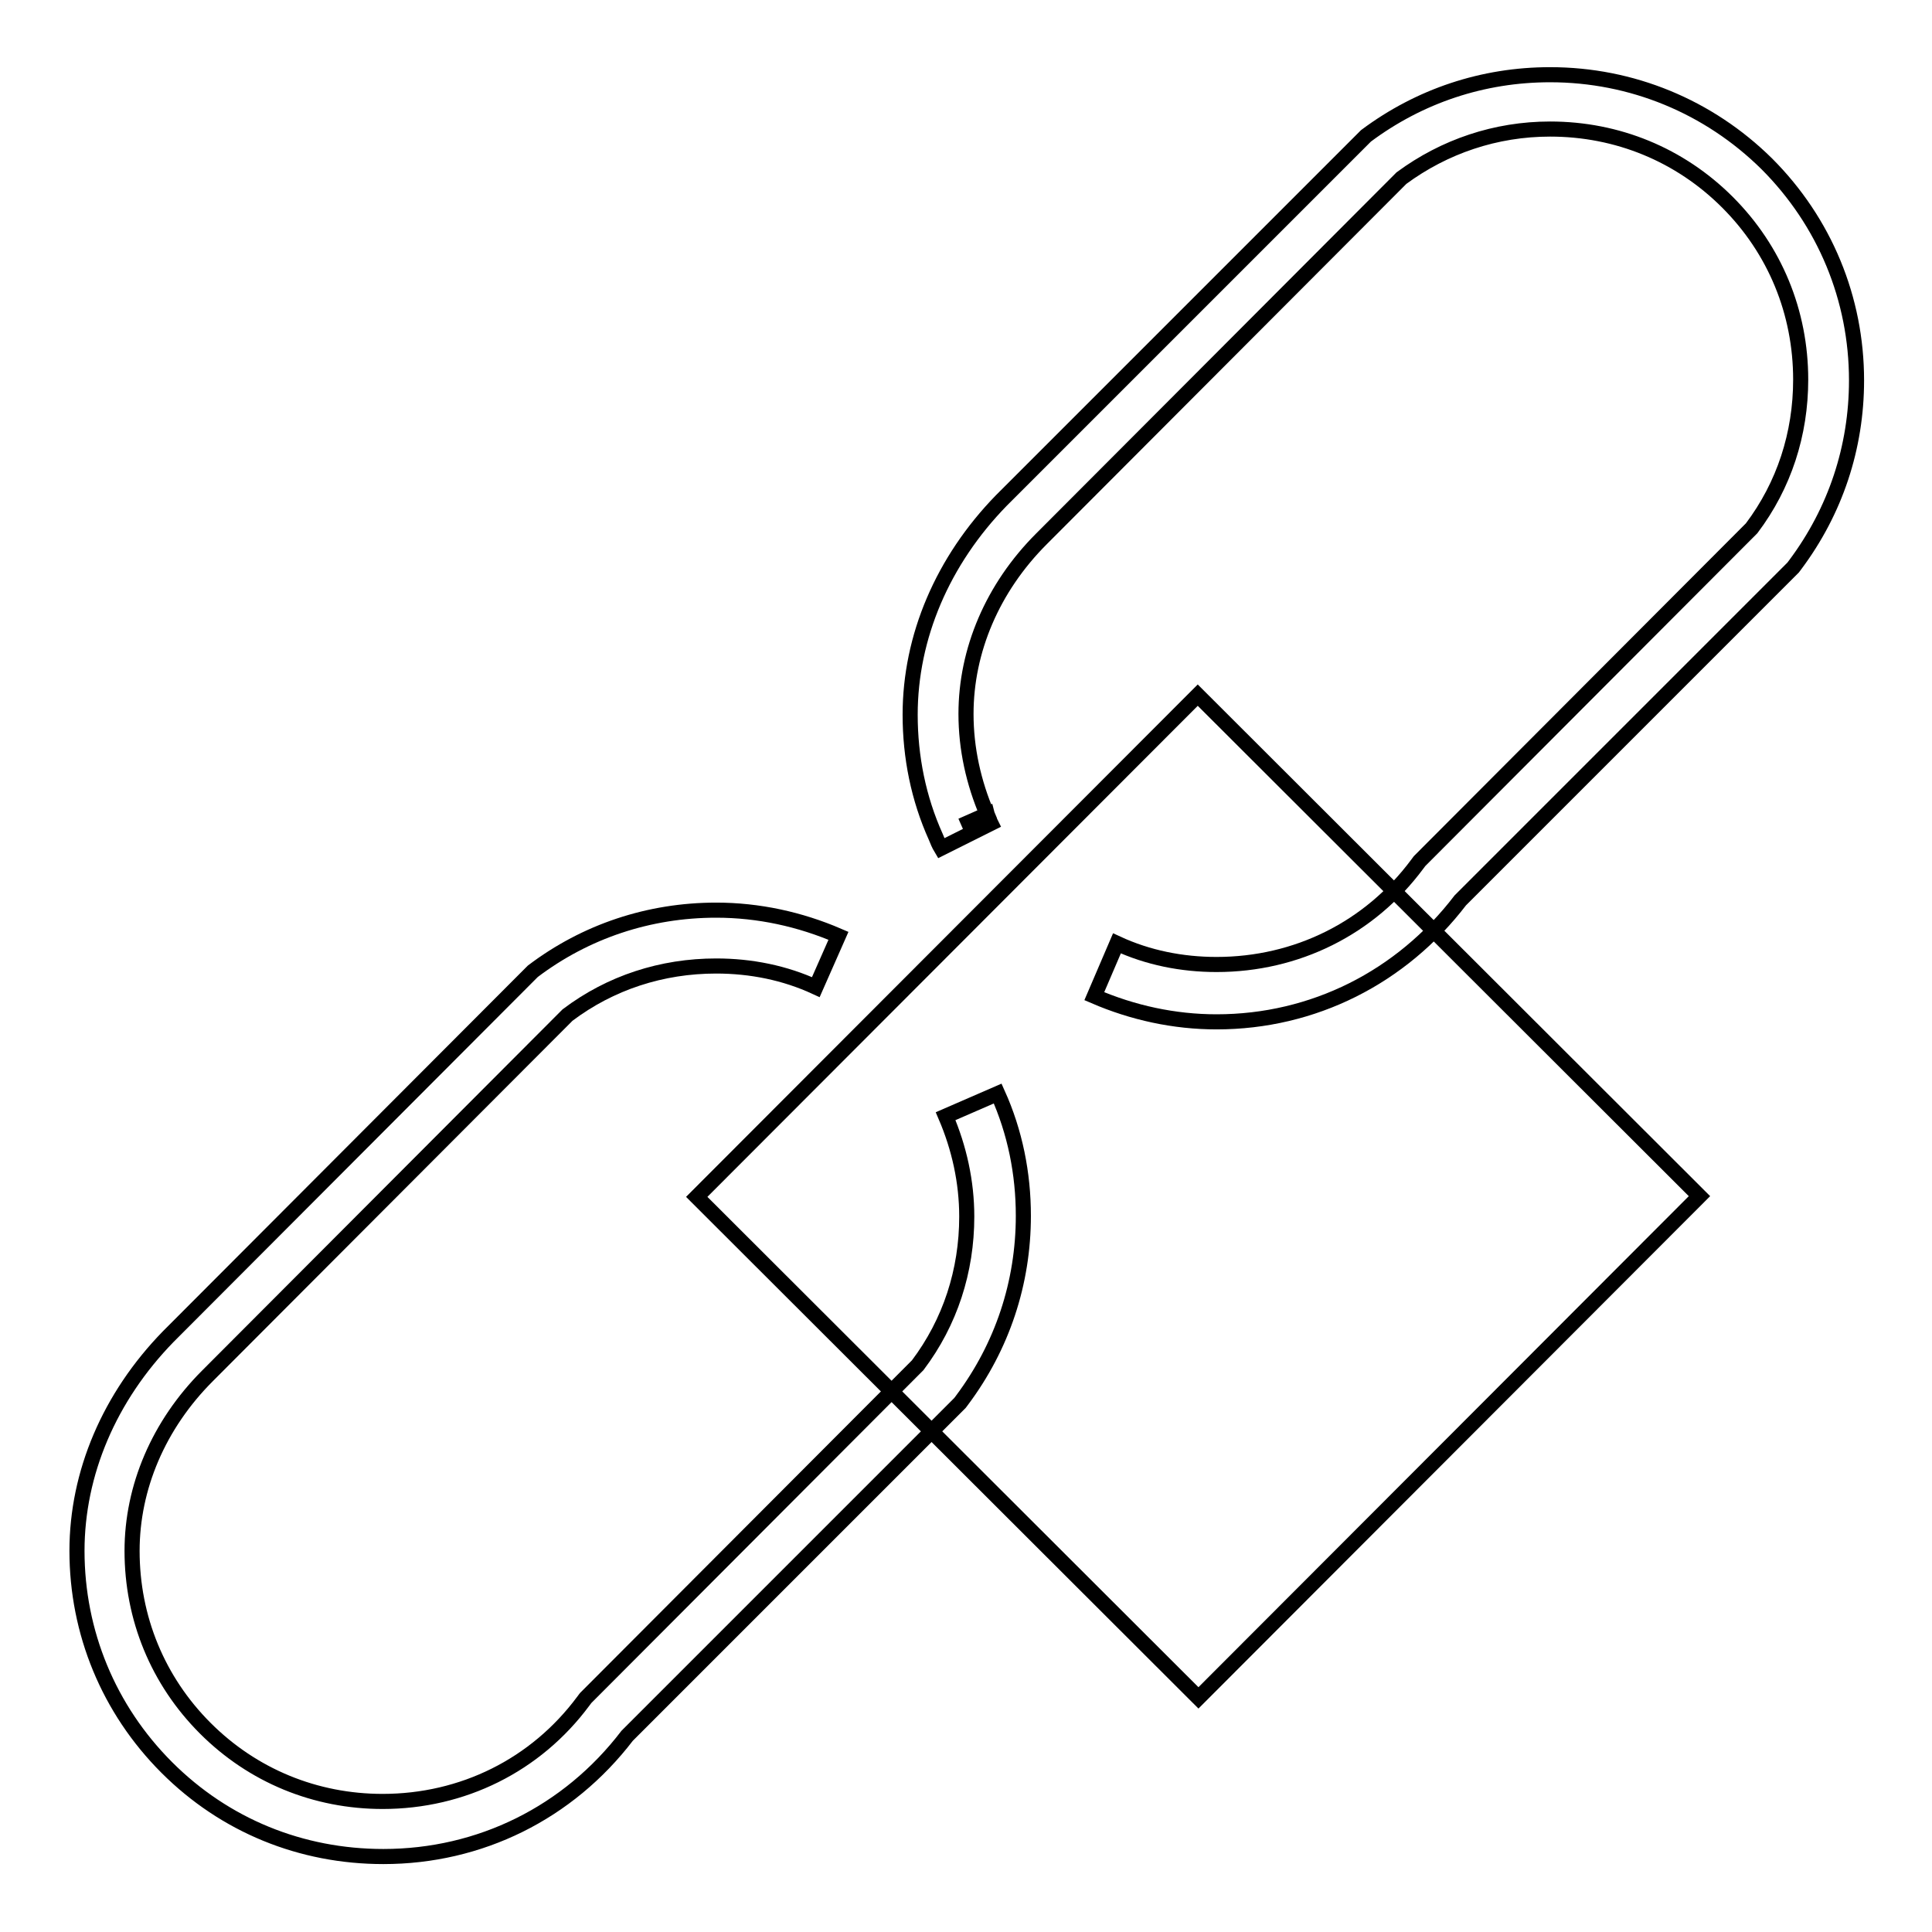 <?xml version="1.0" encoding="utf-8"?>
<!-- Svg Vector Icons : http://www.onlinewebfonts.com/icon -->
<!DOCTYPE svg PUBLIC "-//W3C//DTD SVG 1.1//EN" "http://www.w3.org/Graphics/SVG/1.1/DTD/svg11.dtd">
<svg version="1.1" xmlns="http://www.w3.org/2000/svg" xmlns:xlink="http://www.w3.org/1999/xlink" x="0px" y="0px" viewBox="0 0 256 256" enable-background="new 0 0 256 256" xml:space="preserve">
<g> <g> <path stroke-width="2" fill-opacity="0" stroke="#000000"  d="M205.4,9.9C205.4,9.9,205.4,9.9,205.4,9.9c-8.9,0-17.3,2.8-24.4,8.1l-48.3,48.3  c-7.8,8-12.1,18.1-12.1,28.4c0,5.6,1.1,11.1,3.4,16.2l0,0c0.2,0.5,0.4,1,0.7,1.5l6.6-3.3c-0.2-0.4-0.4-0.8-0.5-1.2l-3.4,1.5  l3.4-1.5c-1.8-4.2-2.8-8.7-2.8-13.3c0-8.4,3.5-16.7,10-23.2l47.7-47.8c5.7-4.2,12.5-6.5,19.7-6.5c0,0,0,0,0,0  c8.9,0,17.2,3.4,23.5,9.7c6.3,6.3,9.7,14.6,9.7,23.5c0,7.2-2.2,14-6.5,19.7l-44,44.1l-0.3,0.4c-6.3,8.5-16,13.3-26.6,13.3  c0,0,0,0,0,0c-4.6,0-9.1-0.9-13.2-2.8L145,132c5.1,2.2,10.6,3.4,16.2,3.4c0,0,0,0,0,0c12.8,0,24.5-5.9,32.3-16.1l44.1-44.1  l0.3-0.4c5.3-7.1,8.1-15.5,8.1-24.4c0-10.8-4.2-21-11.9-28.7C226.4,14.1,216.2,9.9,205.4,9.9z"/> <path stroke-width="2" fill-opacity="0" stroke="#000000"  d="M125.3,147.9c1.8,4.2,2.8,8.7,2.8,13.3c0,7.2-2.2,14-6.5,19.7l-44,44.1l-0.3,0.4  c-6.3,8.5-16,13.3-26.6,13.3c0,0,0,0,0,0c-8.9,0-17.2-3.4-23.5-9.7c-6.3-6.3-9.7-14.6-9.7-23.5c0-8.4,3.5-16.7,10-23.2l47.7-47.8  c5.7-4.3,12.5-6.5,19.7-6.5c0,0,0,0,0,0c4.6,0,9.1,0.9,13.2,2.8l3-6.8c-5.1-2.2-10.6-3.4-16.2-3.4c0,0,0,0,0,0  c-8.9,0-17.3,2.8-24.3,8.1l-48.3,48.4c-7.8,8-12.1,18.1-12.1,28.4c0,10.8,4.2,21,11.9,28.7c7.7,7.7,17.8,11.8,28.7,11.8  c0,0,0,0,0,0c12.8,0,24.5-5.8,32.3-16l44.1-44.1l0.3-0.4c5.3-7.1,8.1-15.5,8.1-24.4c0-5.6-1.1-11.1-3.4-16.2L125.3,147.9z"/>   <path stroke-width="2" fill-opacity="0" stroke="#000000"  transform="matrix(0.707 -0.708 0.708 0.707 -53.022 128.129)" d="M81.1 124.3h93.9v93.9h-93.9z"/> </g></g>
</svg>
